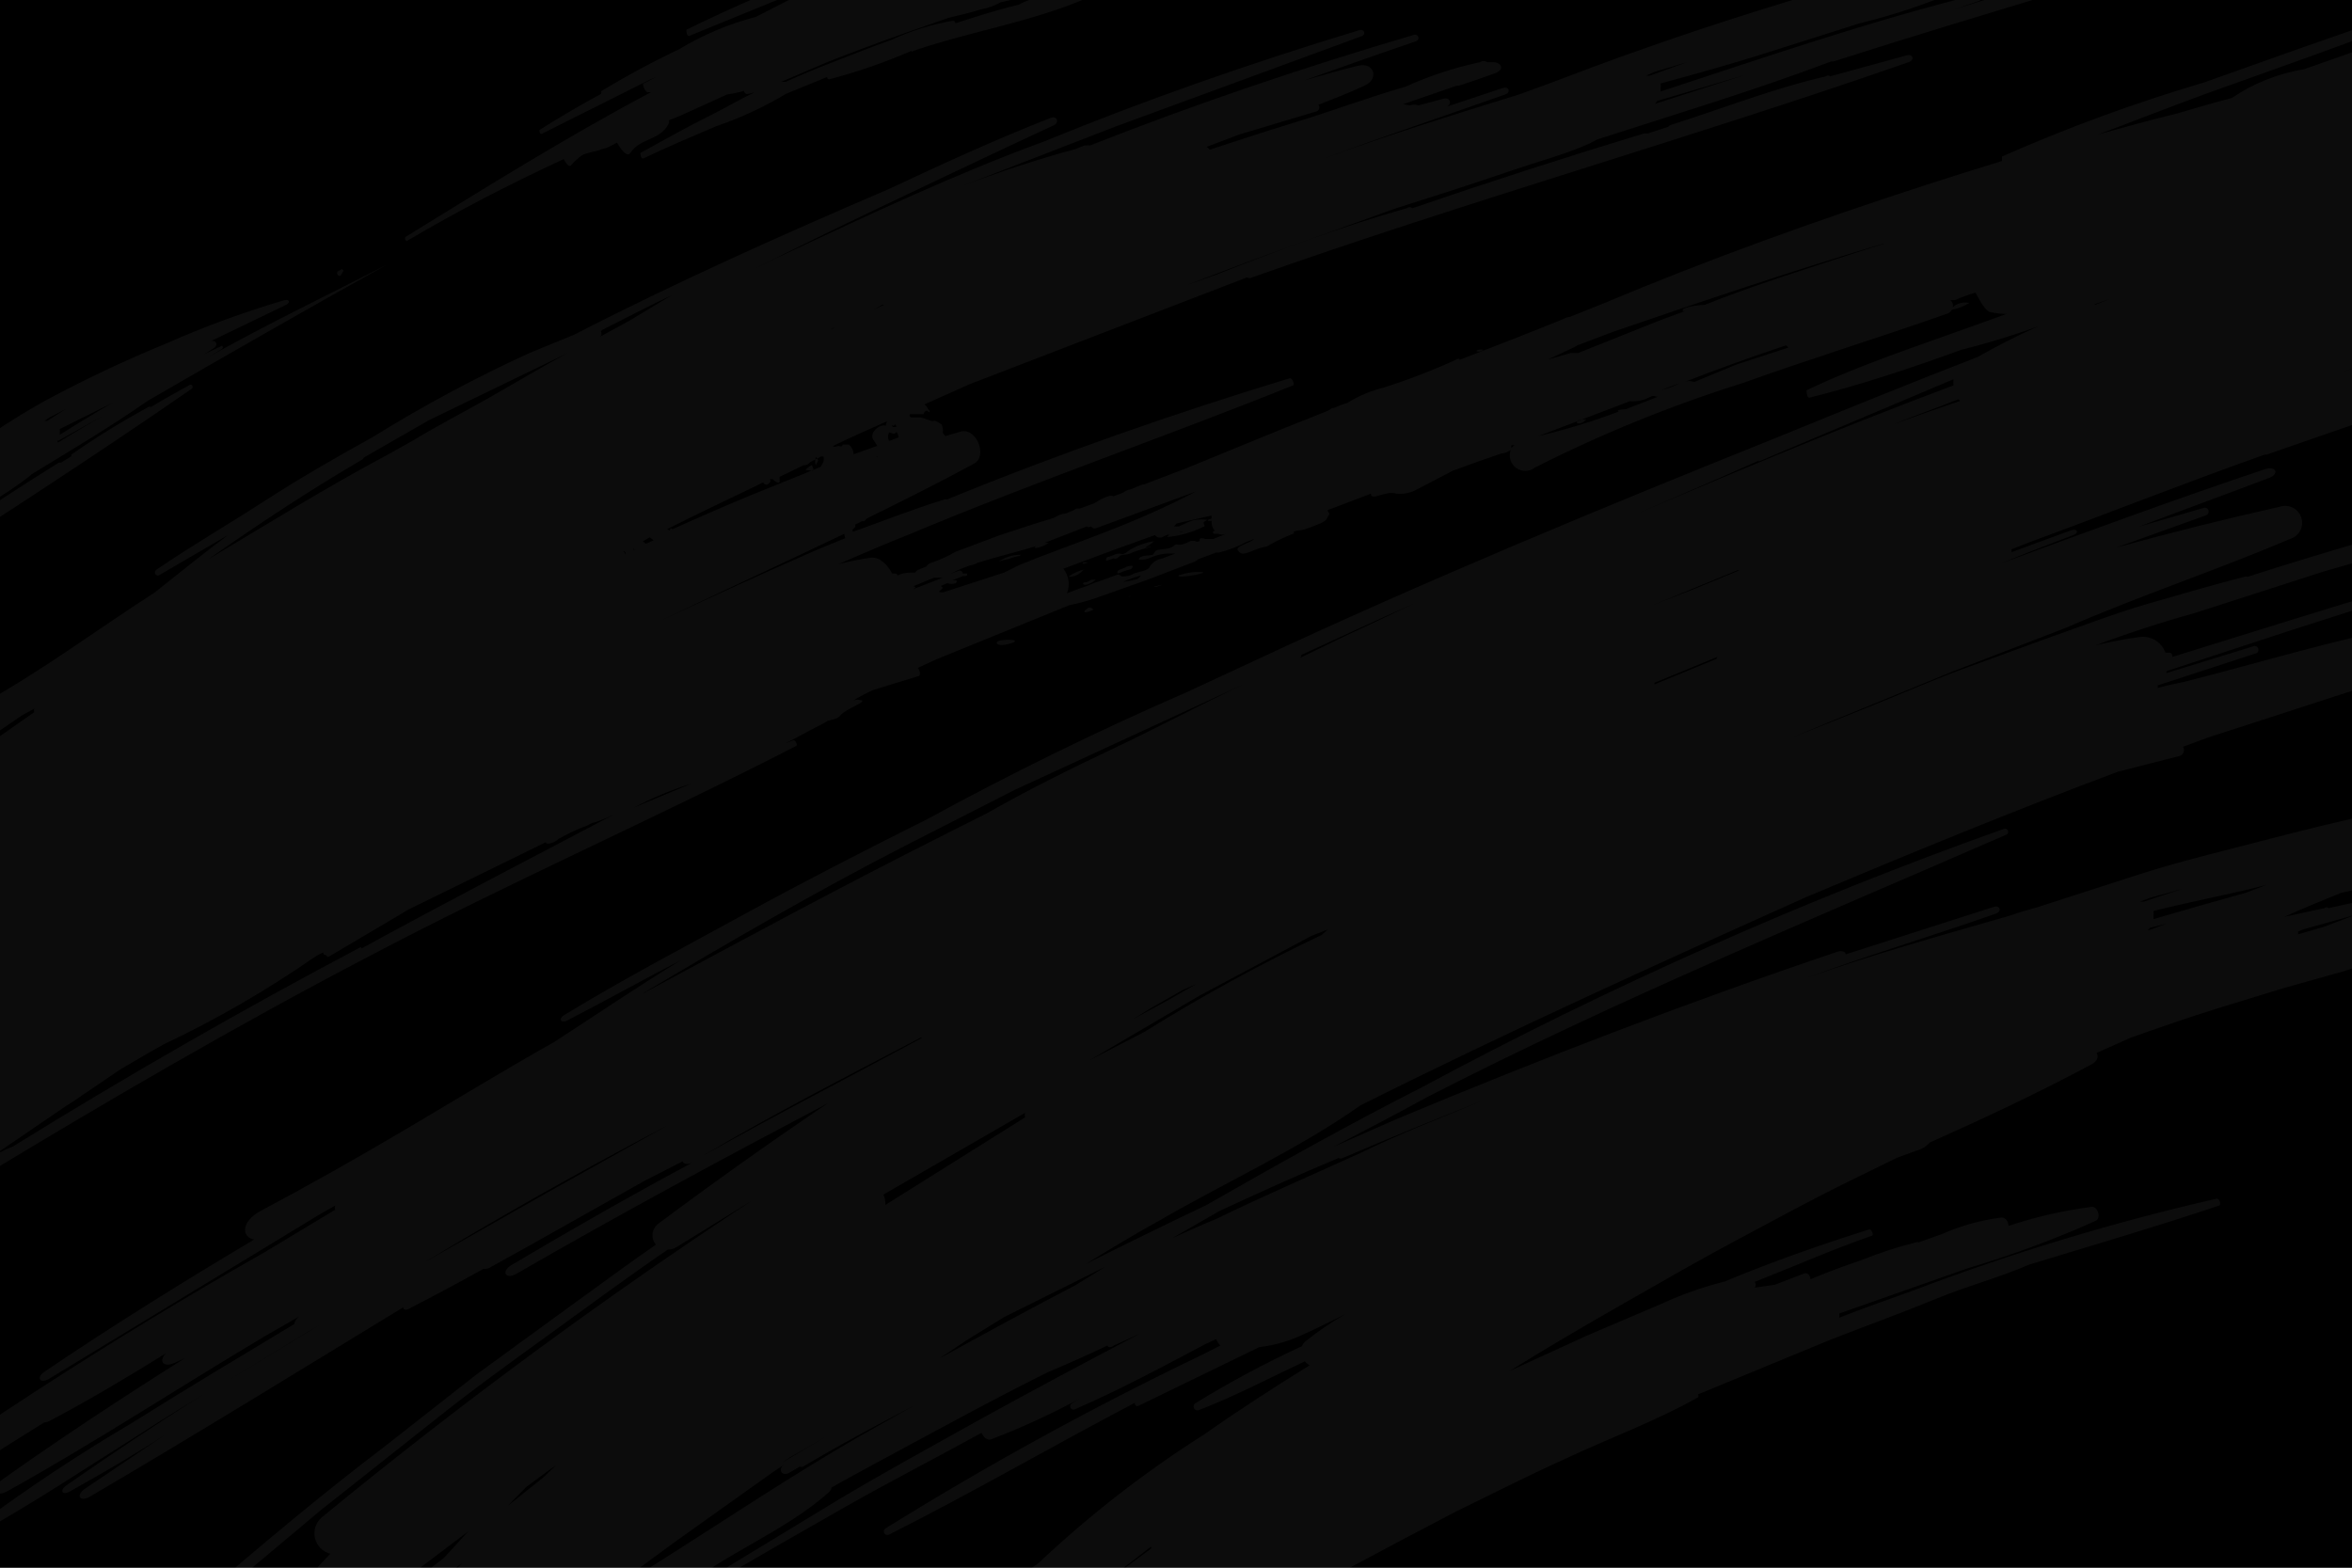 <?xml version="1.0" encoding="UTF-8"?> <svg xmlns="http://www.w3.org/2000/svg" width="450" height="300" viewBox="0 0 450 300" fill="none"><rect x="0" y="0" width="450" height="300" fill="#808080" stroke="none"/><g clip-path="url(#clip0)"><rect width="456" height="316" fill="black"></rect><path opacity="0.05" d="M-137.439 196.056L-129.698 186.9C-124.311 180.713 -118.985 175.022 -113.288 169.454L-111.183 167.351L-115.084 171.372C-115.765 172.052 -115.084 172.857 -114.279 172.176L-113.412 171.31H-113.102C-108.953 167.227 -104.681 163.206 -100.284 159.37V159.68C-102.823 162.092 -105.424 164.443 -107.839 166.856C-113.598 172.485 -118.985 178.363 -124.559 184.116L-125.549 185.106L-128.274 187.89L-129.141 188.817L-130.07 189.807L-130.689 190.488L-133.228 193.21C-134.59 194.756 -135.953 196.303 -137.377 197.788C-138.786 199.289 -140.274 200.714 -141.836 202.056C-143.074 203.17 -143.136 202.984 -141.836 202.056C-140.167 200.636 -138.595 199.107 -137.129 197.478C-135.643 196.056 -134.095 194.695 -132.547 193.272L-131.184 191.973L-129.141 190.117L-126.478 187.58C-126.045 188.075 -124.868 187.951 -123.506 186.59C-119.295 181.827 -113.288 178.177 -109.511 173.228C-109.372 173.097 -109.284 172.922 -109.263 172.733L-105.238 169.33C-100.16 164.938 -94.773 160.793 -89.571 156.401C-87.631 155.205 -85.752 153.947 -83.936 152.627C-83.82 152.741 -83.664 152.804 -83.502 152.804C-83.34 152.804 -83.185 152.741 -83.069 152.627L-80.53 150.957C-85.608 154.978 -90.5 159.308 -95.392 163.33C-103.814 170.196 -112.05 177.311 -120.162 184.425C-120.595 184.796 -120.162 185.229 -119.79 184.858C-111.616 178.301 -103.071 171.681 -94.401 165.062C-85.732 158.442 -77.434 153.06 -69.941 146.131C-65.111 142.543 -60.342 138.955 -55.512 135.429C-55.41 135.52 -55.278 135.571 -55.141 135.571C-55.004 135.571 -54.871 135.52 -54.769 135.429C-44.861 129.243 -35.449 122.19 -25.912 115.447C-25.821 115.508 -25.713 115.541 -25.603 115.541C-25.492 115.541 -25.385 115.508 -25.293 115.447C-15.199 108.456 -4.672 102.023 5.669 95.218C16.011 88.412 26.291 81.608 36.632 74.431C37.189 74.06 36.632 73.38 36.26 73.689C33.783 75.05 31.306 76.411 28.891 77.896C28.823 77.835 28.735 77.801 28.644 77.801C28.552 77.801 28.464 77.835 28.396 77.896C23.316 80.647 18.395 83.683 13.658 86.99C13.62 87.089 13.62 87.199 13.658 87.299L11.676 88.536H11.243C3.874 93.114 -3.372 97.939 -10.617 102.641C-10.719 102.55 -10.851 102.499 -10.988 102.499C-11.125 102.499 -11.258 102.55 -11.36 102.641C-19.006 106.943 -26.351 111.759 -33.343 117.055C-40.403 122.005 -47.462 127.016 -54.336 132.15C-59.661 136.11 -64.987 140.007 -70.189 144.152L-71.737 145.08C-66.411 141.059 -61.271 136.852 -55.946 133.016C-46.905 126.335 -37.678 119.839 -28.451 113.467C-23.435 109.879 -18.295 106.6 -13.156 103.136C-9.316 100.662 -5.353 98.496 -1.514 95.96C0.917 94.544 3.254 92.974 5.484 91.258L6.041 90.763C13.534 86.185 21.151 81.669 28.334 76.658C43.506 67.874 58.615 59.213 73.849 50.737C74.468 50.428 74.468 50.366 73.849 50.737C62.517 56.553 51.06 62.059 39.914 68.307L42.391 66.822C42.948 66.513 42.391 65.956 42.391 66.203C31.712 71.199 21.37 76.882 11.428 83.216V82.783C11.453 82.557 11.453 82.329 11.428 82.102L21.274 77.215L31.368 71.833C34.714 70.361 37.926 68.602 40.967 66.575C41.834 65.956 41.338 65.028 40.347 65.275L54.714 58.347C55.705 57.852 55.333 57.171 54.281 57.481C46.639 59.739 39.151 62.487 31.864 65.709C23.871 68.984 16.058 72.681 8.456 76.782C5.071 78.679 1.727 80.741 -1.576 82.969L-4.177 84.453C-10.864 87.732 -17.49 91.32 -23.807 95.218C-17.924 91.444 -11.917 87.856 -5.787 84.391C-5.167 84.082 -5.787 83.03 -6.406 83.402C-11.112 86 -15.942 88.536 -20.525 91.32C-20.41 91.049 -20.407 90.744 -20.517 90.472C-20.628 90.199 -20.842 89.981 -21.113 89.866C-21.384 89.751 -21.69 89.749 -21.962 89.859C-22.235 89.969 -22.453 90.183 -22.568 90.454C-36.679 98.892 -50.284 108.146 -63.315 118.169C-76.354 128.172 -88.648 139.109 -100.098 150.895C-100.532 151.39 -100.098 152.132 -99.417 151.637C-89.303 142.152 -78.796 133.078 -67.897 124.417C-67.819 124.483 -67.721 124.519 -67.619 124.519C-67.517 124.519 -67.418 124.483 -67.34 124.417C-63.005 121.324 -58.856 118.231 -54.46 115.014C-58.175 117.983 -61.767 121.2 -65.358 123.737C-68.95 126.273 -74.152 130.789 -78.424 134.439C-87.361 141.049 -95.654 148.485 -103.194 156.648C-111.492 164.876 -119.419 173.537 -126.85 182.569C-126.912 182.728 -126.912 182.905 -126.85 183.064C-130.008 186.59 -133.042 190.364 -135.829 194.076L-140.226 199.644C-141.588 201.376 -143.26 203.294 -145.675 203.046C-146.108 203.046 -146.108 203.046 -145.675 203.046C-144.719 203.029 -143.78 202.792 -142.931 202.352C-142.082 201.912 -141.347 201.281 -140.783 200.51L-137.439 196.056ZM11.181 84.329L19.726 79.566C16.816 81.236 13.905 82.969 11.057 84.701C11.048 84.575 11.027 84.451 10.995 84.329H11.181ZM9.385 79.937L12.605 78.267L9.013 80.556H8.518L9.385 79.937ZM-47.772 110.003L-50.868 112.292L-47.772 110.065V110.003ZM482.924 59.831C485.339 59.337 481.872 62.059 480.2 60.821C481.063 60.407 481.98 60.116 482.924 59.955V59.831ZM560.764 5.391C561.197 5.391 565.037 4.711 566.09 4.711C567.142 4.711 568.876 3.845 569 3.164C568.996 3.085 568.973 3.009 568.933 2.94C568.893 2.872 568.838 2.815 568.771 2.772C568.705 2.73 568.629 2.704 568.55 2.697C568.471 2.69 568.392 2.701 568.319 2.731C566.735 3.431 565.033 3.83 563.303 3.907C565.718 2.731 567.7 2.236 564.232 3.04C564.259 2.982 564.274 2.919 564.274 2.855C564.274 2.791 564.259 2.727 564.232 2.669C563.798 2.36 563.365 2.36 563.117 2.669C562.869 2.979 563.117 3.102 563.117 3.102L559.897 3.845C560.207 3.474 559.897 2.917 558.844 3.535C557.792 4.154 558.101 4.154 558.473 4.154C557.311 4.482 556.133 4.75 554.943 4.958C554.943 4.03 552.218 4.958 551.475 4.958C550.732 4.958 550.67 4.587 550.856 4.401C553.519 2.855 552.342 2.669 549.308 2.793C548.874 2.793 548.689 2.236 549.308 1.989C553.581 0.071 554.2 0.937 549.741 0.009C551.289 -1.599 553.023 -0.857 555.191 -1.97C552.446 -1.903 549.729 -1.402 547.141 -0.486C546.198 -0.358 545.243 -0.602 544.478 -1.166C544.386 -1.253 544.264 -1.302 544.137 -1.302C544.01 -1.302 543.889 -1.253 543.797 -1.166C542.806 1.246 540.7 0.009 537.604 0.937C536.056 1.308 536.118 1.494 536.056 1.556C535.541 1.603 535.023 1.603 534.508 1.556C534.508 1.185 534.074 0.937 534.508 0.937C535.808 0.937 535.437 0.937 535.808 0.937C536.18 0.937 535.808 0.937 535.808 0.566C535.808 0.195 534.074 0.937 533.579 0.133C533.084 -0.671 533.579 0.133 533.951 -0.3C535.808 -0.3 535.87 -1.476 535.313 -1.476C534.756 -1.476 534.756 -0.486 534.136 -0.486C533.605 -0.596 533.057 -0.596 532.526 -0.486C534.656 -1.059 536.728 -1.825 538.719 -2.775C537.976 -3.455 537.047 -2.775 535.87 -2.775C534.694 -2.775 533.331 -1.847 531.597 -2.032C529.863 -2.218 527.387 -0.362 526.21 -0.919C525.777 -1.153 525.321 -1.34 524.848 -1.476C524.538 -1.476 524.848 -2.032 524.228 -2.156C524.119 -2.204 524.027 -2.281 523.961 -2.38C523.895 -2.479 523.859 -2.594 523.857 -2.713C523.857 -2.713 523.857 -3.27 523.857 -3.393C523.857 -3.517 523.485 -3.393 523.176 -3.393H522.494H522.123C521.566 -3.393 521.813 -3.888 521.442 -3.888C524.538 -5.126 527.634 -6.425 530.545 -7.971C530.916 -7.971 530.545 -9.889 529.925 -9.765C525.266 -8.579 520.676 -7.133 516.178 -5.435C516.178 -6.054 515.683 -6.92 515.435 -6.796L503.05 -2.342C502.953 -2.386 502.847 -2.409 502.74 -2.409C502.634 -2.409 502.528 -2.386 502.431 -2.342L494.814 -0.486L498.715 -1.909C505.032 -3.467 511.113 -5.859 516.797 -9.023C516.797 -9.023 516.797 -10.446 516.302 -10.384C512.043 -9.792 507.88 -8.648 503.917 -6.981C503.917 -7.415 503.483 -7.724 503.298 -7.662L484.163 -0.671C484.163 -1.29 483.606 -1.909 483.358 -1.847C473.883 1.741 464.285 5.02 454.749 8.361L440.816 13.248C435.868 14.064 431.157 15.943 427.006 18.754C423.477 19.682 420.009 20.672 416.541 21.723C411.401 22.961 406.323 24.384 401.369 25.744C408.429 23.146 415.364 20.362 422.362 17.826C435.304 13.186 448.246 8.67 461.065 3.721C461.065 3.721 461.065 2.174 460.57 2.236C447.503 6.505 434.623 11.207 421.681 15.784C408.51 19.675 395.603 24.407 383.04 29.951C383.04 29.951 383.04 30.508 383.04 30.817C378.168 32.302 373.317 33.828 368.487 35.395C347.495 42.2 326.688 49.686 306.562 58.161L300.37 60.636C299.909 60.679 299.464 60.827 299.069 61.069C292.382 63.791 285.818 66.327 279.254 68.864C279.254 68.864 279.254 68.369 278.51 68.864C274.018 70.912 269.407 72.689 264.701 74.184C262.225 74.795 259.863 75.798 257.704 77.153C257.332 77.153 255.97 77.772 255.165 78.081H254.855C254.597 78.311 254.304 78.498 253.988 78.638L245.443 82.041L226.865 89.65L218.939 92.681C218.258 92.681 216.833 93.547 216.152 93.671C215.675 93.77 215.229 93.982 214.852 94.29L213.056 94.97C212.718 94.836 212.341 94.836 212.003 94.97C211.097 95.276 210.242 95.714 209.464 96.269L206.616 97.321H205.935L205.315 97.692L203.953 98.249C203.462 98.3 202.982 98.425 202.529 98.62L201.724 99.053L200.671 99.424C200.299 99.424 191.32 102.394 191.011 102.517L182.775 105.611C181.365 106.446 179.87 107.131 178.316 107.652C178.096 107.689 177.887 107.775 177.705 107.903C177.523 108.032 177.372 108.2 177.263 108.395L175.591 109.075C175.392 109.202 175.223 109.371 175.096 109.57H174.353C173.435 109.556 172.525 109.746 171.69 110.127C171.69 110.127 171.69 109.694 171.133 109.756H170.699C169.77 107.961 168.222 106.539 166.612 106.724C164.527 107.023 162.46 107.436 160.42 107.961C165.002 105.941 169.605 104.002 174.229 102.146C198.318 92.062 222.964 83.587 247.238 73.813C247.92 73.813 247.238 72.204 246.743 72.39C224.574 79.133 202.652 86.804 181.165 95.589C181.086 95.555 181.002 95.537 180.917 95.537C180.832 95.537 180.747 95.555 180.669 95.589C174.477 97.507 168.903 99.734 163.144 101.775C163.144 101.342 163.144 101.218 163.144 101.28C163.144 101.342 163.887 100.847 163.578 100.414L164.94 99.734H165.374L165.807 99.239C172.681 95.836 179.554 92.434 186.366 88.722C188.967 87.299 186.924 82.041 184.013 82.535L180.855 83.463C179.802 82.102 180.855 83.463 180.174 81.236C179.554 80.865 178.935 80.37 178.626 80.556C178.316 80.741 177.016 80.061 176.149 79.875H174.229C174.229 79.875 173.734 79.257 174.229 79.257H176.706C176.706 79.257 176.706 78.885 177.139 78.638C177.573 78.391 177.697 79.257 177.883 78.638L177.511 78.205C177.457 78.032 177.368 77.873 177.251 77.734C177.134 77.596 176.991 77.483 176.83 77.401L185.561 73.503L238.569 53.088C238.721 53.169 238.892 53.212 239.064 53.212C239.237 53.212 239.407 53.169 239.56 53.088C280.554 38.55 323.53 26.425 365.205 11.887C366.382 11.454 366.01 10.278 364.834 10.588L350.158 14.609C350.158 14.609 349.786 14.238 349.352 14.609C339.383 16.898 329.475 20.795 319.752 23.889C319.527 23.939 319.328 24.071 319.195 24.26L315.232 25.559C314.987 25.503 314.733 25.503 314.489 25.559C299.668 30.054 284.909 34.818 270.213 39.849C270.213 39.849 269.717 39.416 269.16 39.849C256.775 43.314 244.39 47.954 232.624 52.593L226.989 54.573L235.596 51.294C245.876 47.397 256.279 43.809 266.559 40.035C274.361 37.56 282.102 35.086 289.843 32.426C294.549 30.817 299.565 29.518 304.085 27.477L305.634 26.672C320.557 21.847 335.791 17.269 350.343 11.763H350.777C379.943 2.422 409.915 -5.992 439.205 -15.828C440.382 -16.199 440.01 -17.498 438.834 -17.189C417.098 -11.436 395.115 -4.94 373.751 1.865L378.581 0.195C379.696 -0.176 379.324 -1.29 378.209 -1.043C357.836 4.03 337.649 10.959 317.709 17.517C317.738 17.311 317.738 17.103 317.709 16.898C317.76 16.591 317.76 16.277 317.709 15.97C323.901 14.3 330.094 12.568 336.286 10.65L355.793 4.463C362.148 2.924 368.362 0.855 374.37 -1.723C376.042 -2.589 375.485 -4.507 373.627 -4.259C382.358 -6.672 391.338 -9.58 400.069 -13.23C400.244 -13.283 400.407 -13.369 400.548 -13.485C400.689 -13.601 400.806 -13.743 400.892 -13.904C400.979 -14.065 401.032 -14.241 401.051 -14.422C401.069 -14.604 401.051 -14.787 400.998 -14.962C400.891 -15.315 400.648 -15.611 400.323 -15.785C400.162 -15.871 399.986 -15.924 399.804 -15.943C399.622 -15.96 399.439 -15.943 399.264 -15.89C385.53 -12.946 371.968 -9.249 358.641 -4.816C344.089 -0.362 329.413 4.03 315.294 9.041C308.792 11.268 302.352 13.743 295.911 16.156L290.648 18.073C278.263 21.909 265.444 25.868 252.997 30.446C264.577 26.116 276.343 22.218 287.985 18.073C289.1 17.702 288.728 16.465 287.551 16.836L276.777 20.424C277.891 19.929 277.458 18.568 276.219 18.878L271.389 20.177C270.871 19.976 270.297 19.976 269.779 20.177L268.479 19.929L278.696 16.403H279.13C281.421 15.661 283.712 14.857 285.941 14.052C288.171 13.248 287.056 11.887 285.694 11.887H284.517C284.328 11.751 284.1 11.678 283.867 11.678C283.634 11.678 283.406 11.751 283.217 11.887C278.294 12.938 273.498 14.514 268.912 16.589C261.605 18.692 254.422 21.414 247.238 23.579C241.975 25.188 236.711 26.92 231.448 28.652C231.293 28.438 231.105 28.25 230.89 28.095L237.083 25.744L251.759 21.352C251.898 21.329 252.028 21.27 252.137 21.181C252.247 21.092 252.33 20.976 252.381 20.845C252.431 20.713 252.445 20.571 252.423 20.432C252.401 20.293 252.343 20.162 252.254 20.053C255.227 18.878 258.447 17.64 261.171 16.341C263.896 15.042 262.905 11.887 259.933 12.568C256.961 13.248 252.935 14.423 249.468 15.413C256.589 12.877 263.71 10.34 270.832 7.928C271.823 7.618 271.389 6.381 270.46 6.69C249.468 12.877 228.785 19.867 208.535 27.848C208.187 27.788 207.831 27.788 207.483 27.848L205.749 28.528C198.442 30.508 191.134 32.921 183.951 35.643L213.304 24.26L260.49 6.938C261.419 6.629 261.048 5.515 260.119 5.762C239.684 11.949 219.434 19.001 199.68 27.105C182.775 33.292 166.303 41.087 150.14 48.634C147.849 49.686 145.558 50.861 143.267 51.975C159.8 43.623 176.582 35.766 193.302 27.848L201.662 23.95C202.714 23.456 202.219 22.095 201.104 22.528C190.515 26.672 180.174 31.436 170.142 36.138C149.831 44.86 129.581 53.892 109.889 64.038L101.281 67.564C90.959 72.284 80.948 77.656 71.31 83.649C64.25 87.546 57.253 91.568 50.379 96.022C43.506 100.476 36.632 104.435 29.944 109.013C29.201 109.508 29.944 110.498 30.563 110.003L43.629 102.394C38.861 105.92 34.279 109.694 29.573 113.406C18.488 120.52 7.713 128.624 -3.743 134.872C-4.212 135.062 -4.613 135.387 -4.895 135.806C-5.178 136.225 -5.329 136.718 -5.329 137.223C-5.329 137.728 -5.178 138.222 -4.895 138.64C-4.613 139.059 -4.212 139.384 -3.743 139.574C-11.793 145.018 -19.72 150.586 -27.274 156.525C-28.265 157.267 -27.274 158.504 -26.346 157.824L4.183 136.914L6.536 135.615C6.486 135.839 6.486 136.071 6.536 136.295L-1.328 141.801C-18.891 152.71 -35.467 165.13 -50.868 178.919C-51.112 179.188 -51.253 179.533 -51.268 179.896C-51.282 180.258 -51.169 180.614 -50.948 180.901C-50.727 181.188 -50.411 181.389 -50.057 181.468C-49.703 181.546 -49.333 181.498 -49.01 181.332C-40.465 176.445 -32.476 170.444 -24.24 164.629C-23.979 164.714 -23.697 164.714 -23.435 164.629C-18.88 162.103 -14.476 159.314 -10.245 156.277C-10.448 156.501 -10.561 156.792 -10.564 157.094C-10.567 157.395 -10.459 157.688 -10.261 157.916C-10.064 158.144 -9.789 158.292 -9.489 158.332C-9.19 158.372 -8.886 158.301 -8.635 158.133L-7.397 157.576C-14.332 162.525 -21.144 167.722 -27.584 173.228C-27.771 173.384 -27.915 173.585 -28.002 173.813C-28.088 174.04 -28.115 174.286 -28.08 174.527C-34.272 178.796 -40.465 183.126 -46.657 187.518C-46.962 187.711 -47.224 187.964 -47.426 188.264C-47.628 188.563 -47.766 188.9 -47.83 189.255C-47.894 189.61 -47.883 189.975 -47.799 190.325C-47.714 190.676 -47.557 191.005 -47.338 191.292L-59.723 199.458C-69.012 205.479 -78.197 211.666 -87.28 218.017C-96.445 224.204 -105.424 230.761 -114.403 237.257C-115.208 237.814 -113.969 239.484 -113.226 238.927C-91.181 222.657 -68.331 207.5 -45.109 192.653C-44.69 192.81 -44.228 192.81 -43.809 192.653L-32.662 186.467C-54.583 199.334 -75.328 214.12 -96.197 228.658C-98.364 230.266 -96.63 234.04 -94.339 235.153C-95.516 236.329 -96.63 237.566 -97.745 238.803C-100.717 241.402 -103.071 243.753 -105.671 246.103L-112.793 251.362C-112.873 251.469 -112.917 251.599 -112.917 251.733C-112.917 251.867 -112.873 251.997 -112.793 252.104L-117.994 256.311C-118.457 256.7 -118.746 257.256 -118.8 257.857C-120.905 260.023 -122.577 261.879 -123.753 262.93C-121.899 262.127 -120.169 261.065 -118.614 259.775C-118.201 260.771 -117.514 261.629 -116.632 262.25C-118.982 265.26 -121.638 268.017 -124.559 270.478C-126.551 272.127 -128.284 274.066 -129.698 276.231C-127.902 276.231 -126.416 273.447 -123.506 271.529C-122.639 270.911 -121.524 270.725 -122.701 271.901C-127.407 276.478 -123.815 274.746 -128.522 279.943C-130.552 281.936 -132.397 284.111 -134.033 286.439C-134.776 287.676 -131.989 286.439 -130.379 284.892C-127.531 282.479 -126.664 280.438 -123.568 278.706C-122.205 277.901 -122.763 279.572 -121.338 279.201L-123.444 280.933C-123.444 280.933 -123.444 281.551 -123.444 281.861C-127.469 284.954 -131.308 288.047 -135.21 291.511C-135.705 291.944 -134.9 292.996 -134.343 292.563L-120.781 282.603C-121.586 283.655 -123.072 285.263 -124.497 286.686C-125.921 288.109 -127.655 289.284 -129.203 290.645C-129.26 290.805 -129.26 290.98 -129.203 291.14L-130.813 292.501C-131.184 292.501 -130.813 293.244 -130.813 293.615C-130.813 293.986 -130.07 294.233 -129.76 293.924L-128.088 292.625C-127.909 292.697 -127.71 292.697 -127.531 292.625L-118.428 286.439C-127.283 292.687 -135.581 299.801 -143.817 306.977C-144.498 307.534 -143.322 308.957 -142.641 308.462C-134.033 302.647 -126.292 296.461 -118.242 290.274L-118.861 290.955C-119.79 292.006 -120.224 293.429 -118.861 292.378L-116.137 290.274C-116.033 290.334 -115.916 290.365 -115.796 290.365C-115.677 290.365 -115.559 290.334 -115.456 290.274L-110.378 286.439C-109.263 287.367 -98.922 277.901 -94.339 274.932C-94.734 275.537 -95.169 276.116 -95.64 276.664C-103.324 282.083 -110.666 287.971 -117.623 294.295C-118.118 294.728 -117.313 295.78 -116.756 295.471C-108.735 290.466 -101.002 285.014 -93.596 279.139C-93.43 279.274 -93.222 279.348 -93.008 279.348C-92.793 279.348 -92.585 279.274 -92.419 279.139L-86.784 275.056C-89.107 277.724 -91.655 280.187 -94.401 282.417C-97.057 284.785 -99.464 287.418 -101.584 290.274C-98.674 291.202 -95.392 286.315 -96.94 289.841C-97.621 291.697 -89.881 285.758 -87.342 283.655C-70.56 270.045 -81.954 281.428 -67.835 270.725C-62.812 266.675 -57.561 262.915 -52.106 259.466C-43.251 252.908 -28.142 244.681 -23.621 240.164C-20.032 237.5 -16.267 235.082 -12.351 232.926C-10.985 231.971 -9.827 230.751 -8.945 229.338C-7.399 227.974 -5.765 226.714 -4.053 225.565C20.346 210.779 44.93 196.427 70.257 183.188C97.194 168.959 125.184 156.71 152.246 142.791C152.741 142.791 152.246 141.492 151.75 141.677L150.264 142.234C153.174 140.811 154.165 140.131 156.89 138.77C159.615 137.409 156.89 138.398 159.677 137.594C160.078 137.49 160.443 137.276 160.729 136.976C161.596 135.738 165.993 134.254 164.816 134.006C163.64 133.759 163.764 134.006 163.33 134.006C164.547 133.268 165.808 132.607 167.108 132.027L175.591 129.428C176.149 129.428 176.149 128.438 175.591 127.82L179.059 126.211L204.572 115.818C206.529 115.424 208.454 114.887 210.331 114.21L219.744 110.869L228.599 107.467C228.832 107.365 229.043 107.217 229.218 107.034L232.686 105.734H233.243C235.076 105.275 236.844 104.589 238.507 103.693L243.399 101.837C242.195 101.948 241.041 102.375 240.055 103.074C239.126 104.002 236.278 104.497 236.835 105.301C237.392 106.106 237.702 106.229 239.931 105.301C242.161 104.373 241.975 104.93 243.151 104.126C244.572 103.354 246.041 102.672 247.548 102.084C247.548 102.084 247.548 102.084 247.548 101.713C249.096 101.28 248.601 101.713 250.582 100.971C251.573 100.538 253.555 99.981 253.864 99.239C254.174 98.496 254.484 98.496 254.298 98.187C254.15 98.03 254.044 97.839 253.988 97.63L262.286 94.475C262.286 96.022 265.011 93.795 267.178 94.475C268.53 94.605 269.89 94.325 271.079 93.671L277.953 90.083L282.35 88.474L287.18 86.804C287.846 86.733 288.484 86.499 289.038 86.124C288.815 86.732 288.798 87.396 288.989 88.015C289.179 88.633 289.567 89.173 290.093 89.552C290.619 89.93 291.254 90.126 291.902 90.11C292.55 90.094 293.175 89.868 293.682 89.464C306.448 83.004 319.724 77.604 333.376 73.318C346.318 68.678 359.57 64.595 372.574 60.017C372.944 59.884 373.253 59.62 373.441 59.275C374.627 59.053 375.761 58.612 376.785 57.975C375.827 57.767 374.826 57.945 373.999 58.47L373.627 58.842C373.686 58.582 373.671 58.311 373.583 58.059C373.496 57.808 373.339 57.586 373.132 57.419H373.751H374.061C375.325 56.852 376.629 56.376 377.962 55.996C378.953 57.852 379.943 59.522 380.748 59.708C381.785 59.945 382.844 60.069 383.907 60.079L377.714 62.306C366.939 66.203 356.04 69.73 345.637 74.679C345.637 74.679 345.637 76.163 346.194 76.102C356.102 73.627 365.701 70.41 375.237 66.946C383.328 64.913 391.24 62.224 398.892 58.904L403.723 57.171L400.998 58.285H400.502C392.84 60.937 385.439 64.292 378.395 68.307C365.453 73.318 352.573 78.576 339.692 83.835C306.253 97.259 272.937 111.055 240.241 126.335L226.927 132.521C210.083 139.821 192.992 148.235 177.387 156.772C165.621 162.649 153.918 168.65 142.4 174.96C130.882 181.27 119.302 187.333 108.031 194.2C106.731 194.942 107.288 195.932 108.589 195.251C115.896 191.478 123.079 187.456 130.386 183.683C122.15 188.694 114.162 194.138 106.05 199.396C96.699 204.655 87.472 210.284 78.06 215.852C68.647 221.42 59.482 226.616 49.946 231.689C45.983 233.792 46.23 236.824 48.645 237.195C35.022 245.299 21.584 253.651 8.518 262.497C6.846 263.611 7.651 264.91 9.385 263.858L61.092 232.431L64.126 230.699C64.041 230.961 64.041 231.242 64.126 231.504L50.565 239.67C20.962 256.446 -7.596 274.998 -34.953 295.223C-37.368 297.079 -35.882 299.244 -33.219 297.76C-19.162 289.965 -5.539 280.871 8.456 272.21C8.871 272.176 9.273 272.049 9.633 271.839C17.126 267.879 24.495 263.487 31.74 258.971C30.316 260.456 31.183 261.755 33.35 260.827L35.393 259.899C23.504 267.385 11.738 275.117 0.406 283.16C-2.071 285.016 -0.956 286.81 1.706 285.201C18.24 275.984 34.279 265.467 50.689 255.692L57.253 251.919C56.749 252.273 56.396 252.803 56.262 253.403C45.983 259.59 35.641 265.776 25.3 272.272C15.132 278.257 5.292 284.783 -4.177 291.821C-5.291 292.749 -4.61 293.739 -3.372 293.058C6.722 287.428 16.816 280.685 26.662 274.499C30.749 271.839 34.898 269.302 39.047 266.766C30.068 272.395 21.275 278.273 12.667 284.273C11.305 285.263 11.924 286.253 13.41 285.387C19.603 281.923 25.795 278.334 31.492 274.623L16.259 284.892C14.401 286.191 15.268 287.552 17.249 286.377C37.189 274.684 57.129 262.374 77.131 250.186C77.131 250.681 77.75 250.867 78.741 250.186C83.323 247.836 87.906 245.361 92.488 242.825C93.04 242.878 93.592 242.723 94.036 242.392L101.281 238.37L123.265 225.998L130.634 222.224C130.634 222.719 131.439 222.904 132.368 222.533C120.85 228.72 109.208 235.339 97.876 242.082C95.77 243.319 96.761 244.928 98.805 243.753C118.435 232.431 138.374 221.667 158.438 211.088C147.457 218.512 136.661 226.183 126.051 234.102C125.731 234.322 125.461 234.606 125.257 234.936C125.053 235.266 124.921 235.636 124.868 236.02C124.816 236.405 124.845 236.796 124.952 237.169C125.06 237.541 125.245 237.887 125.494 238.185C119.983 241.959 114.657 245.98 109.208 249.877L91.126 263.054L73.539 276.85C61.65 285.882 50.317 295.409 38.923 305.183C37.932 306.049 39.233 307.596 40.224 306.73L61.402 288.975L83.199 271.715C90.383 265.962 97.876 260.58 105.307 255.197C112.738 249.815 120.169 244.309 127.785 239.113C128.353 239.128 128.912 238.978 129.395 238.68L143.948 229.709C115.388 248.475 87.854 268.754 61.464 290.46C60.927 290.95 60.534 291.576 60.325 292.272C60.116 292.967 60.099 293.706 60.277 294.411C60.455 295.115 60.821 295.758 61.335 296.271C61.849 296.785 62.493 297.149 63.198 297.327C60.783 299.863 58.429 302.461 56.2 305.183C55.886 305.556 55.672 306.004 55.581 306.482L54.281 307.658L39.542 320.031C39.44 320.084 39.352 320.161 39.284 320.255C39.217 320.349 39.172 320.458 39.154 320.572C39.136 320.686 39.145 320.803 39.18 320.913C39.215 321.023 39.276 321.123 39.357 321.206C37.127 323.186 35.022 325.351 33.164 327.392C32.504 328.101 32.131 329.029 32.118 329.997C32.105 330.965 32.454 331.903 33.095 332.628C33.736 333.354 34.625 333.815 35.587 333.922C36.55 334.029 37.519 333.774 38.304 333.208C46.416 326.031 55.271 319.659 63.755 312.854C72.239 306.049 80.97 299.616 89.578 293.058L84.995 298.069C73.106 307.287 62.021 317.494 50.503 327.083C49.636 327.825 50.813 329.248 51.742 328.506C61.959 320.154 71.929 311.493 82.704 303.451C82.918 303.524 83.149 303.534 83.369 303.479C83.589 303.424 83.788 303.307 83.942 303.142L85.924 301.038L88.463 299.059L79.856 308.091C70.443 315.762 61.278 323.681 52.051 331.599C42.824 339.518 34.279 348.117 25.547 356.345C25.471 356.402 25.408 356.477 25.365 356.563C25.322 356.649 25.3 356.744 25.3 356.84C25.3 356.936 25.322 357.03 25.365 357.116C25.408 357.202 25.471 357.277 25.547 357.335C20.47 361.851 15.887 366.862 11.057 371.625C10.941 371.752 10.878 371.917 10.879 372.088C10.881 372.259 10.946 372.424 11.064 372.549C11.181 372.674 11.341 372.75 11.512 372.762C11.683 372.774 11.852 372.722 11.986 372.615C33.164 352.633 55.519 333.579 78.245 314.525C78.155 314.764 78.155 315.028 78.245 315.267L58.429 331.847C51.184 337.6 44.373 343.848 37.437 350.035C30.501 356.221 23.69 362.407 17.559 369.274C17.492 369.496 17.492 369.733 17.559 369.955L15.578 371.996C15.486 372.072 15.413 372.166 15.363 372.273C15.313 372.38 15.287 372.497 15.287 372.615C15.287 372.733 15.313 372.85 15.363 372.957C15.413 373.063 15.486 373.158 15.578 373.234C15.653 373.324 15.748 373.397 15.855 373.448C15.962 373.498 16.078 373.524 16.197 373.524C16.315 373.524 16.432 373.498 16.539 373.448C16.646 373.397 16.74 373.324 16.816 373.234L18.86 371.316C19.081 371.387 19.319 371.387 19.541 371.316C23.256 368.037 26.91 364.696 30.749 361.479C19.974 371.378 9.942 381.956 -0.213 392.411C-1.018 393.277 0.282 394.515 1.149 393.772C11.924 384.307 22.08 374.285 32.731 364.696C32.767 364.871 32.847 365.033 32.964 365.167C33.08 365.302 33.228 365.405 33.395 365.467C33.562 365.529 33.743 365.548 33.919 365.521C34.095 365.494 34.261 365.423 34.403 365.315C44.373 356.53 53.971 347.251 64.25 338.775C64.769 338.653 65.254 338.421 65.675 338.095L84.252 323.742L74.778 331.723C59.44 343.626 44.955 356.587 31.43 370.511C31.338 370.651 31.296 370.817 31.311 370.984C31.325 371.15 31.395 371.307 31.51 371.428C31.625 371.55 31.777 371.629 31.942 371.654C32.107 371.678 32.276 371.646 32.421 371.563C42.391 363.892 51.803 355.417 61.092 346.818C61.292 346.984 61.544 347.075 61.804 347.075C62.065 347.075 62.316 346.984 62.517 346.818L85.615 327.269L87.968 325.351C88.339 326.217 89.454 326.65 90.754 325.722C93.788 323.433 96.575 320.959 99.795 318.855C103.015 316.752 106.359 315.082 109.641 313.164L112.614 311.432C114.162 310.627 115.648 309.761 117.072 308.895L122.769 305.307C123.636 306.792 125.989 307.349 128.962 305.307C137.817 297.574 149.954 293.305 158.562 285.572C158.849 285.337 159.046 285.009 159.119 284.645C161.906 283.036 164.754 281.551 167.541 280.005C178.378 274.19 189.339 268.127 200.547 262.559C204.386 260.951 208.164 259.26 211.879 257.486C211.879 257.796 212.499 257.981 213.118 257.486L218.134 255.197C207.545 260.765 196.955 266.395 186.676 272.086C177.944 276.973 169.213 281.737 160.606 286.872L135.031 302.399C134.102 303.018 134.721 304.008 135.65 303.451C144.195 298.316 152.865 293.429 161.534 288.48C170.204 283.531 179.059 279.015 187.791 274.19C188.1 274.932 188.843 275.736 189.648 275.427C195.426 273.221 201.053 270.637 206.492 267.694L205.068 268.56C204.92 268.642 204.811 268.779 204.764 268.942C204.718 269.104 204.738 269.278 204.82 269.426C204.902 269.574 205.039 269.683 205.202 269.729C205.365 269.776 205.539 269.756 205.687 269.673C214.232 265.962 222.406 261.569 230.457 257.301L232.686 256.249C232.866 256.713 233.14 257.134 233.491 257.486L229.837 259.342C209.102 269.287 188.925 280.356 169.399 292.501C169.255 292.597 169.153 292.745 169.114 292.913C169.075 293.081 169.101 293.258 169.188 293.408C169.275 293.558 169.415 293.669 169.581 293.719C169.746 293.768 169.925 293.753 170.08 293.677C185.933 285.696 201.352 276.726 217.143 268.436C217.116 268.522 217.114 268.614 217.136 268.701C217.157 268.788 217.202 268.868 217.266 268.932C217.33 268.995 217.41 269.041 217.497 269.062C217.584 269.084 217.676 269.081 217.762 269.055L238.507 258.971L240.922 257.796C243.039 257.554 245.118 257.055 247.115 256.311C250.273 255.074 253.307 253.465 256.403 251.98L257.394 251.486C254.723 253.017 252.177 254.754 249.777 256.682C249.473 256.926 249.238 257.246 249.096 257.61C242.074 260.854 235.25 264.51 228.661 268.56C228.519 268.665 228.419 268.818 228.38 268.99C228.34 269.163 228.364 269.344 228.446 269.5C228.528 269.657 228.663 269.779 228.828 269.845C228.992 269.911 229.174 269.916 229.342 269.859C236.278 267.199 242.904 263.673 249.653 260.518C249.907 260.828 250.224 261.081 250.582 261.26C243.709 265.529 236.897 269.921 230.395 274.499C219.017 281.711 208.358 289.997 198.565 299.244C192.373 303.327 186.49 307.41 180.607 311.617L165.25 323.681C160.109 327.282 155.375 331.43 151.131 336.053C150.945 336.26 150.818 336.512 150.764 336.784C150.71 337.056 150.729 337.338 150.821 337.6C134.74 350.767 119.342 364.746 104.687 379.482C103.82 380.348 104.687 381.276 105.616 380.472C129.767 359.129 153.918 337.167 179.307 317.494C185.499 312.545 191.692 307.967 197.884 303.204C198.094 303.436 198.346 303.625 198.627 303.76C190.016 309.926 181.747 316.555 173.857 323.619C173.052 324.299 173.548 325.165 174.353 324.918L166.179 331.723C155.319 340.182 145.095 349.424 135.588 359.376C135.309 359.622 135.139 359.969 135.116 360.34C135.092 360.711 135.218 361.077 135.464 361.356C135.71 361.635 136.058 361.804 136.429 361.828C136.801 361.851 137.166 361.725 137.446 361.479C146.672 354.922 155.28 347.622 164.011 340.384C164.154 340.46 164.314 340.499 164.476 340.499C164.638 340.499 164.797 340.46 164.94 340.384C166.531 338.811 168.206 337.324 169.956 335.93L170.823 335.435L167.789 337.971C167.293 338.404 167.789 338.961 168.098 338.837L164.569 341.992L161.596 344.219C161.535 344.287 161.502 344.376 161.502 344.467C161.502 344.558 161.535 344.646 161.596 344.714L157.014 348.426C156.209 349.168 157.014 350.035 157.819 349.416L175.591 335.373C180.36 332.094 185.128 328.753 189.958 325.537C189.958 325.97 190.391 326.526 190.825 326.217L192.621 325.103C185.499 330.795 178.502 336.61 171.69 342.611C170.823 343.415 171.69 344.343 172.557 343.663C185.499 334.136 198.38 324.423 211.322 314.772C211.47 315.215 211.741 315.606 212.102 315.902C212.464 316.198 212.902 316.385 213.365 316.443C207.173 320.402 201.414 324.67 195.283 328.815L184.323 336.177C180.545 338.775 177.077 343.601 172.929 345.519C171.814 346.013 172.929 347.807 173.919 346.88C177.762 343.923 181.915 341.393 186.304 339.332L189.586 337.105C189.801 337.364 190.071 337.573 190.376 337.717C190.681 337.86 191.014 337.934 191.351 337.934C191.688 337.934 192.021 337.86 192.326 337.717C192.631 337.573 192.901 337.364 193.116 337.105C193.917 336.233 194.787 335.426 195.717 334.692L205.811 328.506L199.309 332.775C198.565 333.269 199.309 334.569 200.175 334.074C225.317 317.618 251.945 303.142 278.51 289.284C285.384 285.944 292.134 282.479 299.131 279.324C307.615 275.303 316.718 272.024 324.892 267.385C324.936 267.298 324.958 267.203 324.958 267.106C324.958 267.009 324.936 266.914 324.892 266.828L350.219 256.373C357.031 253.713 363.719 251.3 370.345 248.578C376.971 245.856 382.358 244.557 388.179 242.02C400.564 238.247 412.392 234.782 424.405 230.761C425.087 230.761 424.777 229.276 424.034 229.4C404.311 233.914 384.923 239.784 366.01 246.969C361.304 248.702 356.536 250.31 351.891 252.166C351.926 251.899 351.926 251.629 351.891 251.362L376.661 242.639C384.966 240.173 393.096 237.156 400.998 233.607C402.051 233.05 401.369 230.823 400.193 230.947C394.782 231.647 389.452 232.869 384.278 234.597C384.278 233.854 383.783 232.988 382.978 232.988C379.046 233.477 375.207 234.54 371.584 236.143L367.063 237.752C366.99 237.701 366.904 237.674 366.815 237.674C366.727 237.674 366.64 237.701 366.568 237.752C363.066 238.621 359.631 239.738 356.288 241.092C352.944 242.206 349.662 243.443 346.38 244.804C346.38 244.186 345.885 243.443 345.204 243.691L339.568 245.856L335.729 246.413C335.85 246.252 335.915 246.057 335.915 245.856C335.915 245.655 335.85 245.46 335.729 245.299C343.16 242.392 350.529 239.113 358.022 236.514C358.703 236.514 358.022 235.03 357.588 235.277C348.238 238.247 339.011 241.464 329.97 245.237C325.865 246.27 321.865 247.678 318.018 249.444L303.528 255.63L288.666 262.435L289.409 262.002C296.469 257.61 303.714 253.403 310.959 249.258C318.204 245.114 325.078 241.154 332.261 237.319C339.445 233.483 346.566 229.586 353.873 225.998L362.976 221.543L366.691 220.182C367.672 219.928 368.555 219.39 369.23 218.636C379.758 213.934 390.161 209.047 400.193 203.665C401.369 203.046 401.555 202.118 401.122 201.5L407.624 198.592C413.197 196.612 418.584 194.756 424.096 193.024L436.79 189.127L448.68 185.786L451.528 184.796L473.76 178.61C473.874 178.61 473.985 178.564 474.066 178.483C474.147 178.402 474.193 178.292 474.193 178.177C474.193 178.062 474.147 177.952 474.066 177.871C473.985 177.789 473.874 177.744 473.76 177.744L465.4 179.847C465.443 179.685 465.438 179.514 465.385 179.354C465.332 179.195 465.234 179.054 465.103 178.949C464.972 178.844 464.813 178.78 464.646 178.764C464.479 178.747 464.31 178.78 464.161 178.857C459.871 180.299 455.421 181.213 450.909 181.579C452.939 180.834 455.006 180.194 457.102 179.662C460.012 179.043 460.879 177.187 460.508 175.64C462.613 175.207 464.719 174.96 466.7 174.589C467.753 174.589 467.939 173.29 467.567 172.485C477.903 168.537 488.705 165.938 499.706 164.752C500.387 164.752 500.325 163.825 499.706 163.886C485.705 165.21 471.976 168.587 458.96 173.908C458.31 173.657 457.607 173.57 456.915 173.656C456.224 173.743 455.564 173.999 454.996 174.403C454.955 174.158 454.822 173.937 454.625 173.785L460.817 172.052C461.994 171.743 461.746 170.506 460.817 170.753C455.739 171.681 450.6 172.609 445.522 173.785C445.522 173.785 445.15 173.413 444.717 173.785L437.038 175.455C440.568 173.846 444.221 172.362 447.875 170.877C478.218 163.825 508.871 158.133 539.4 152.318C540.638 152.318 540.453 150.771 539.4 150.957C516.252 153.919 493.27 158.049 470.539 163.33L475.617 161.969C476.732 161.659 476.546 160.484 475.617 160.731C477.388 159.985 479.209 159.365 481.067 158.875C484.554 158.126 488.094 157.651 491.656 157.453C494.381 157.453 494.009 153.803 491.16 154.359C488.312 154.916 484.163 156.339 480.633 157.205L472.831 158.504C476.707 156.523 480.897 155.226 485.216 154.669C486.083 154.669 486.392 154.174 486.454 153.741C490.789 152.751 495.124 151.637 499.458 150.276C501.378 149.72 500.945 147.369 498.963 147.554C491.718 148.235 484.534 149.287 477.413 150.586L456.049 155.349C448.308 156.958 440.63 158.875 433.013 160.855C425.396 162.835 417.656 164.691 410.163 167.041L389.851 173.599C388.056 174.094 386.322 174.589 384.588 175.207C371.522 178.981 358.332 182.631 345.451 187.209C357.465 182.755 369.726 179.105 381.863 174.836C383.04 174.465 382.668 173.166 381.491 173.537L353.13 182.631C353.13 182.136 352.387 181.827 351.52 182.136C323.096 191.725 295.106 202.489 267.426 214.058L255.041 219.502C261.233 216.285 266.931 213.316 272.999 209.975C309.101 191.416 346.814 175.888 383.968 159.68C384.078 159.599 384.158 159.485 384.196 159.354C384.234 159.223 384.228 159.084 384.179 158.957C384.13 158.83 384.04 158.723 383.923 158.652C383.807 158.582 383.67 158.551 383.535 158.566C345.182 172.225 307.92 188.77 272.07 208.057C258.075 215.171 244.39 222.843 230.766 230.637C223.046 234.308 215.368 238.061 207.73 241.897C212.437 238.989 217.143 236.143 221.973 233.483C234.358 226.307 248.477 219.873 260.305 211.522C288.604 197.355 317.152 184.425 345.823 171.557C365.391 163.33 385.207 155.164 405.209 147.678L417.098 144.647C417.26 144.583 417.406 144.484 417.526 144.357C417.645 144.23 417.734 144.078 417.788 143.913C417.841 143.747 417.857 143.571 417.834 143.399C417.811 143.226 417.75 143.061 417.656 142.915L422.486 141.12C438.586 135.986 454.563 130.48 470.849 125.902C471.104 125.828 471.318 125.656 471.446 125.424C471.574 125.192 471.604 124.919 471.53 124.665C471.456 124.41 471.284 124.196 471.052 124.068C470.82 123.941 470.546 123.91 470.292 123.984L457.04 127.51C457.485 126.876 457.734 126.124 457.756 125.35C457.777 124.575 457.571 123.811 457.162 123.152C456.754 122.494 456.16 121.969 455.456 121.644C454.752 121.319 453.968 121.208 453.201 121.324C441.435 123.984 429.669 127.51 417.903 130.48C416.231 130.851 414.497 131.16 412.825 131.655C412.874 131.494 412.874 131.322 412.825 131.16L431.775 124.974C431.909 124.885 432.011 124.754 432.065 124.602C432.119 124.45 432.121 124.284 432.072 124.13C432.023 123.976 431.925 123.842 431.793 123.749C431.661 123.656 431.503 123.608 431.341 123.613L414.497 128.81V128.438L437.657 120.829L449.423 117.055L461.127 113.591C461.258 113.505 461.358 113.38 461.413 113.233C461.468 113.087 461.476 112.927 461.435 112.776C461.393 112.625 461.305 112.491 461.183 112.393C461.061 112.295 460.912 112.238 460.755 112.23L449.361 115.261L438.091 118.726L415.612 125.716C415.612 125.283 415.612 124.85 414.869 124.912H414.312C413.97 123.947 413.315 123.124 412.451 122.575C411.587 122.025 410.563 121.781 409.543 121.881C406.695 122.252 403.846 122.809 400.936 123.489C407.211 121.138 413.548 119.076 419.947 117.303L444.717 109.322L469.92 102.146C486.64 97.073 503.731 93.362 520.575 88.536C520.672 88.516 520.765 88.477 520.847 88.421C520.93 88.365 521 88.293 521.055 88.21C521.109 88.126 521.147 88.033 521.166 87.935C521.184 87.837 521.183 87.737 521.163 87.639C521.143 87.542 521.103 87.449 521.047 87.367C520.991 87.285 520.919 87.214 520.836 87.16C520.753 87.105 520.659 87.067 520.561 87.049C520.463 87.03 520.363 87.031 520.265 87.052C489.764 93.077 459.639 100.865 430.041 110.374C429.84 110.303 429.622 110.303 429.421 110.374C423.229 111.983 417.036 113.777 410.844 115.571C404.651 117.365 398.459 119.777 392.762 121.757L375.113 128.191C368.921 130.48 363.286 133.016 357.341 135.367L342.788 141.182L351.086 137.718L352.634 137.099L373.751 128.438L395.239 120.149C409.42 113.962 423.91 109.199 438.153 103.136C438.974 102.89 439.664 102.328 440.07 101.574C440.477 100.82 440.566 99.935 440.32 99.115C440.074 98.295 439.511 97.606 438.756 97.2C438.002 96.793 437.116 96.704 436.295 96.95C425.768 99.301 415.241 101.961 404.837 104.806L422.052 98.62C422.241 98.563 422.399 98.433 422.492 98.259C422.585 98.085 422.605 97.881 422.548 97.692C422.49 97.503 422.36 97.345 422.186 97.252C422.012 97.16 421.808 97.14 421.619 97.197L409.234 100.785C417.532 97.63 425.892 94.599 434.004 91.506C436.171 90.763 435.552 89.093 433.385 89.773C416.417 95.465 399.574 101.651 382.792 107.838C387.374 105.92 392.019 104.188 396.663 102.394C397.84 101.961 397.468 101.095 396.292 101.466L384.835 105.673C384.897 105.492 384.897 105.296 384.835 105.116L388.489 103.693C403.475 98.187 418.275 92.31 433.323 86.99H433.694C459.909 77.834 486.206 69.008 512.586 60.512C514.382 59.955 513.949 58.594 512.153 59.089C492.647 64.471 473.45 70.719 454.191 76.968C454.191 76.658 454.191 76.411 453.758 76.287L485.154 65.152C493.39 62.925 501.626 60.945 509.924 58.965C511.843 58.47 511.719 56.862 509.924 57.171H508.376L521.442 52.965C522.866 52.47 522.556 51.418 521.132 51.851L501.626 57.357C501.626 56.986 500.945 56.738 499.892 56.986C493.699 58.532 487.507 60.45 481.314 62.306C482.057 61.564 481.314 60.759 479.766 61.254C469.177 64.533 458.464 67.441 447.937 71.276L468.682 63.667C469.334 63.462 469.914 63.076 470.354 62.553C475.786 61.458 481.067 59.714 486.083 57.357C488.575 56.295 491.169 55.487 493.823 54.944C494.566 54.944 495.247 54.078 495.805 53.398L501.006 51.542C501.806 51.291 502.53 50.844 503.112 50.243L510.914 47.644C512.896 46.964 512.463 45.541 510.419 46.098L503.607 47.954H501.997H501.626L506.889 45.788L515.125 43.128L515.807 42.757L527.077 39.107C528.749 38.55 528.935 37.499 527.944 37.251C542.868 31.065 556.367 26.301 558.473 25.992C561.158 24.059 564.153 22.595 567.328 21.662C563.179 22.095 563.674 23.332 558.225 23.579C556.801 23.579 557.296 24.693 556.058 24.755C556.058 24.074 556.553 23.27 558.844 22.775L562.684 21.352C562.684 21.352 563.117 20.672 562.684 20.733C561.798 20.909 560.928 21.157 560.083 21.476C559.03 21.785 557.854 21.105 558.659 20.362C560.516 18.568 562.25 17.022 559.587 17.888C560.516 17.269 562.436 17.455 561.755 16.651C560.565 17.018 559.291 17.018 558.101 16.651C558.101 16.651 569.062 11.825 568.505 11.639C564.006 12.127 559.603 13.273 555.438 15.042C555.438 15.042 555.438 15.351 555.438 15.537C555.438 15.723 554.819 15.537 554.633 15.537L555.067 14.176C555.067 13.186 552.466 13.557 551.537 14.176C551.424 14.241 551.296 14.275 551.166 14.275C551.035 14.275 550.907 14.241 550.794 14.176C550.221 13.862 549.588 13.672 548.936 13.619C548.627 13.619 549.432 12.691 551.413 12.506C551.413 12.506 551.413 13.062 551.847 12.877C552.28 12.691 553.519 13.31 553.89 12.444C554.262 11.578 554.448 12.073 554.757 11.949C555.721 11.8 556.699 11.78 557.668 11.887C558.474 11.998 559.293 11.799 559.959 11.33C560.578 10.773 566.585 10.031 567.266 9.289C567.947 8.546 568.69 7.68 566.09 7.928C564.975 7.928 564.913 8.423 564.356 8.979C563.798 9.536 562.869 8.299 561.693 8.979C560.516 9.66 560.454 8.979 559.773 8.979C559.092 8.979 559.402 8.546 559.773 8.175C560.145 7.804 560.95 7.433 561.445 7.618C562.81 7.751 564.184 7.493 565.408 6.876C565.408 5.577 562.746 5.701 561.445 6.443C560.145 7.185 556.553 7.99 554.138 8.794C554.138 8.794 553.643 8.794 553.457 8.794C553.271 8.794 550.732 8.361 551.537 7.928C561.259 3.35 553.395 7.928 562.064 4.092C561.136 4.835 560.207 5.268 560.764 5.391ZM333.809 14.361L316.656 19.867L317.09 19.311L333.809 14.361ZM316.594 13.743L322.787 11.887L315.665 14.485H314.922L316.594 13.743ZM68.895 248.825L41.462 265.529L58.553 255.074L69.019 248.887L68.895 248.825ZM50.317 343.168C53.352 340.322 56.51 337.6 59.606 334.94V335.249C56.448 338.095 53.228 340.693 50.194 343.415L50.317 343.168ZM541.691 19.806C542.063 19.806 541.691 20.239 541.258 20.486L537.666 21.043C537.294 21.043 537.666 21.476 537.666 21.662C533.852 23.139 529.915 24.277 525.9 25.064C526.953 24.074 529.368 24.198 529.244 22.156C529.244 22.156 529.863 21.723 530.297 22.156L530.668 22.713C531.288 23.456 532.898 22.218 531.969 21.29C531.04 20.362 534.384 19.806 535.375 19.806C536.366 19.806 535.375 20.3 535.375 20.672C535.375 21.043 536.118 21.723 536.489 21.352C540.948 17.578 539.338 19.991 541.691 19.806ZM514.878 40.221C514.761 40.135 514.62 40.089 514.475 40.089C514.33 40.089 514.189 40.135 514.073 40.221H513.453C513.661 39.878 513.888 39.547 514.135 39.231C515.075 38.846 516.107 38.739 517.107 38.922C517.723 38.828 518.349 38.828 518.965 38.922L514.878 40.221ZM323.654 112.911C317.461 115.261 311.826 117.55 306.005 120.025L332.385 109.137H332.819L323.654 112.911ZM328.422 126.088L316.532 130.975C316.565 130.874 316.565 130.766 316.532 130.666L328.546 125.716C328.469 125.825 328.426 125.954 328.422 126.088ZM321.362 73.318C320.278 73.922 319.109 74.36 317.895 74.617L321.362 73.318ZM375.051 76.72C370.778 78.143 366.568 79.628 362.295 81.174C366.444 79.504 370.655 78.019 374.68 76.411L375.051 76.72ZM538.038 28.59C538.038 29.642 536.551 30.322 535.375 30.756C523.485 35.457 522.99 33.416 525.9 32.426C526.52 32.24 537.294 28.714 538.038 28.59ZM520.327 -2.96C520.289 -2.883 520.269 -2.799 520.269 -2.713C520.269 -2.627 520.289 -2.542 520.327 -2.465L517.417 -1.723L520.327 -2.96ZM506.022 2.113L505.155 2.731L506.022 2.051V2.113ZM360.437 46.654L355.173 48.325C345.451 51.542 335.729 54.511 326.131 58.347C324.706 58.347 321.362 58.904 321.982 59.522C322.122 59.569 322.275 59.569 322.415 59.522L317.399 61.378L301.918 67.564H301.175C301.175 67.564 300.741 67.564 300.494 67.564L296.159 68.802L301.299 66.389L301.794 66.08L308.668 63.481C325.821 57.604 342.788 51.851 360.437 46.593V46.654ZM211.136 101.961C205.749 104.064 200.237 105.982 194.974 108.147L192.125 109.57L180.483 113.344C179.74 113.344 179.369 113.344 180.05 112.849C180.731 112.354 180.05 112.354 180.05 112.106L181.226 111.611C181.751 111.773 182.312 111.773 182.836 111.611C182.836 111.611 183.394 111.117 182.836 111.055H182.217L184.199 110.25C184.88 110.25 185.128 110.25 185.004 109.756H184.199C184.199 109.384 183.765 109.075 183.456 109.199L181.846 109.817C183.04 109.185 184.283 108.648 185.561 108.209C186.064 108.14 186.548 107.971 186.985 107.714C190.701 106.539 194.664 105.611 198.256 104.497C197.265 105.054 198.875 105.054 200.671 103.878H199.866L207.978 100.723C207.978 100.723 207.978 101.095 208.783 100.723C208.852 100.885 208.98 101.014 209.142 101.083C209.303 101.152 209.485 101.156 209.65 101.095L228.847 94.042C223.212 97.012 217.205 99.61 211.136 101.961ZM181.784 110.003L174.786 112.725C175.22 112.416 175.22 112.292 174.786 112.168L178.688 110.56C178.688 110.56 179.307 110.56 179.802 110.56H180.545C180.661 110.62 180.789 110.653 180.92 110.656C181.05 110.66 181.18 110.634 181.299 110.58C181.418 110.527 181.524 110.447 181.608 110.347C181.691 110.247 181.752 110.129 181.784 110.003ZM-7.768 226.121L-9.874 227.482L-5.849 224.637L-7.768 226.121ZM-10.059 227.359C-10.107 227.155 -10.107 226.943 -10.059 226.74L-2.195 221.543L-10.059 227.359ZM119.302 105.734C119.302 105.363 119.302 105.301 119.673 105.734C119.708 105.856 119.708 105.984 119.673 106.106C119.673 106.106 119.487 105.673 119.363 105.549L119.302 105.734ZM121.159 105.178C121.159 104.806 121.159 105.178 121.655 105.178H121.159ZM123.574 104.064C123.362 103.932 123.174 103.764 123.017 103.569L124.318 102.827L125.061 103.384L123.574 104.064ZM158.19 89.279C158.19 88.784 158.19 88.722 158.19 88.907C158.19 89.093 158.314 89.031 158.19 89.093V89.279ZM157.014 87.361C157.323 87.361 157.447 87.361 157.571 87.361C157.635 87.667 157.635 87.983 157.571 88.289C157.42 88.656 157.233 89.009 157.014 89.341L153.113 90.949L144.381 94.475C139.118 96.64 133.854 98.929 128.652 101.28C128.652 101.28 128.281 100.847 128.219 101.28C128.157 101.713 127.909 101.28 127.6 101.28C133.111 98.496 138.684 95.836 144.257 93.176L145.991 92.31C146.549 93.114 146.982 92.681 147.292 92.31C147.601 91.939 147.292 91.877 147.292 91.691H147.849C148.344 92.248 149.397 92.867 149.149 91.691V91.258L153.732 89.031C154.041 89.031 154.537 89.031 155.032 88.412L156.89 87.485C156.934 87.446 156.975 87.405 157.014 87.361ZM159.677 62.615C159.442 62.829 159.169 62.997 158.872 63.11C158.872 63.11 159.429 62.739 159.429 62.739L159.677 62.615ZM161.968 102.889C159.305 104.002 156.58 105.054 153.98 106.229C145.248 110.065 136.579 114.024 127.971 118.045L126.237 118.85C137.941 113.22 149.831 107.776 161.534 102.146C161.553 102.443 161.616 102.734 161.72 103.012L161.968 102.889ZM170.08 84.329C169.961 84.1 169.898 83.846 169.898 83.587C169.898 83.329 169.961 83.074 170.08 82.845C170.08 82.474 171.009 83.34 171.318 82.845C171.628 82.35 171.876 83.278 171.938 83.711L170.266 84.329H170.08ZM171.195 81.174L171.566 81.608C170.452 82.102 170.513 80.989 171.009 81.546L171.195 81.174ZM167.913 87.361C167.913 87.67 167.913 87.361 167.541 87.361H167.913ZM169.77 81.669C168.841 80.68 166.179 82.659 167.046 84.082L167.851 85.319L163.33 86.928C163.308 86.572 163.214 86.224 163.054 85.906C162.895 85.587 162.673 85.303 162.401 85.072H161.225C161.225 85.072 161.225 85.567 160.667 85.381C160.11 85.196 159.924 85.752 159.305 85.381C162.649 83.711 166.179 82.226 169.708 80.618C169.533 81.052 169.429 81.511 169.399 81.979L169.77 81.669ZM169.089 58.347L167.231 59.213L168.841 58.285L169.089 58.347ZM115.153 63.172C119.611 60.945 124.008 58.594 128.528 56.491L120.416 61.378L114.843 64.409C114.967 64.292 115.047 64.136 115.07 63.967C115.092 63.798 115.056 63.627 114.967 63.481L115.153 63.172ZM69.638 87.546L82.023 80.432L108.589 67.564C103.511 70.286 98.619 73.256 93.603 76.102C88.587 78.947 83.881 81.36 79.174 84.206L74.22 86.99C62.578 93.176 51.246 100.229 39.852 107.034C49.45 100.29 59.358 93.733 69.452 87.856L69.638 87.546ZM-91.305 261.631L-96.383 265.529L-101.522 269.179C-98.437 266.257 -95.005 263.722 -91.305 261.631ZM69.081 181.208C46.457 193.169 24.268 205.892 2.511 219.378C0.687 220.102 -1.056 221.014 -2.69 222.1L12.729 211.583L13.905 210.841L23.008 204.655C25.795 203.046 28.52 201.376 31.368 199.829C41.364 195.097 50.953 189.551 60.039 183.25C60.61 182.871 61.21 182.54 61.835 182.26C61.835 182.26 61.835 182.755 62.269 182.755C62.702 182.755 62.269 183.559 63.445 182.755L76.945 174.774L78.06 174.094L104.44 161.164C104.44 161.845 106.359 161.164 106.855 160.546C108.637 159.527 110.502 158.658 112.428 157.947C112.937 157.616 113.504 157.385 114.1 157.267C115.263 156.861 116.4 156.386 117.506 155.844C101.281 164.381 85.181 172.733 69.142 181.518L69.081 181.208ZM121.283 154.545C124.785 152.68 128.455 151.147 132.244 149.967L121.283 154.545ZM217.391 110.869C216.553 111.078 215.706 111.243 214.852 111.364C215.953 110.863 217.091 110.449 218.258 110.127C218.258 110.127 217.824 110.869 217.391 110.869ZM219.991 108.518C219.496 109.261 217.948 109.384 216.957 109.756C216.339 110.123 215.633 110.315 214.914 110.312H214.604C214.604 110.312 214.171 109.879 213.861 109.941L210.827 111.055L209.526 111.488C208.52 111.944 207.486 112.337 206.43 112.663L204.139 113.529C204.447 112.755 204.546 111.913 204.427 111.088C204.307 110.262 203.973 109.483 203.457 108.828L212.746 105.363L220.982 102.394C221.134 102.618 221.362 102.779 221.624 102.848C221.886 102.916 222.164 102.887 222.406 102.765L223.335 102.332C223.335 102.332 223.831 102.332 223.769 102.332C223.583 102.45 223.416 102.596 223.273 102.765C225.711 102.56 228.087 101.887 230.271 100.785C230.704 100.785 230.271 100.229 230.271 100.043C230.271 99.857 230.643 99.672 231.014 99.486C230.276 99.365 229.523 99.365 228.785 99.486C227.98 99.486 226.37 100.414 225.565 100.723C225.257 100.775 224.943 100.775 224.636 100.723L225.131 100.167L232.5 98.496C232.5 98.496 232.5 98.496 232.996 98.496H232.438C232.438 98.496 232.067 98.496 231.819 98.496C231.571 98.496 231.819 98.496 231.819 99.053C231.819 99.61 231.262 99.053 231.076 99.672H231.819C231.782 100.017 231.818 100.366 231.924 100.696C232.031 101.027 232.206 101.331 232.438 101.59C231.881 101.59 232.005 102.208 232.438 102.146H233.058C233.573 102.359 234.152 102.359 234.668 102.146L232.129 103.136C231.262 103.136 230.333 103.136 230.581 103.136C230.581 103.136 229.837 102.827 229.528 103.136V103.507C229.396 103.613 229.232 103.67 229.063 103.67C228.895 103.67 228.731 103.613 228.599 103.507C228.104 103.507 227.918 103.507 227.856 103.507C227.794 103.507 226.308 104.373 225.441 104.25C225.343 104.209 225.237 104.188 225.131 104.188C225.025 104.188 224.92 104.209 224.822 104.25C223.955 105.116 222.964 104.992 221.849 105.178C220.735 105.363 220.982 105.796 220.611 106.106C220.239 106.415 217.948 106.106 217.886 107.095H218.505C219.108 107.081 219.7 106.933 220.239 106.662C221.22 106.236 222.268 105.985 223.335 105.92C224.017 105.92 225.317 105.92 224.883 105.92L223.088 106.6C222.713 106.775 222.318 106.9 221.911 106.972C221.083 107.227 220.378 107.777 219.93 108.518H219.991ZM225.689 101.775C226.06 101.775 226.246 101.775 226.37 101.775C226.494 101.775 225.874 101.899 225.689 101.837V101.775ZM221.787 108.58C221.787 108.271 221.601 108.704 221.849 108.642L221.787 108.58ZM289.161 85.752C289.161 85.752 289.161 85.381 289.161 85.196H289.781C289.546 85.348 289.337 85.535 289.161 85.752ZM311.826 76.782C313.204 76.891 314.583 76.589 315.789 75.916C315.961 75.824 316.152 75.776 316.347 75.776C316.541 75.776 316.733 75.824 316.904 75.916H317.214L311.021 78.329C309.473 78.329 309.287 78.7 309.721 78.762C304.687 80.658 299.537 82.229 294.301 83.463L311.826 76.782ZM332.137 69.791L324.211 73.07C323.592 73.07 323.53 72.699 322.353 73.07C328.546 70.658 335.234 68.245 341.736 66.08C341.736 66.08 341.736 66.08 342.169 66.513L332.137 69.791ZM336.41 88.351L373.751 72.575C373.714 72.966 373.714 73.36 373.751 73.751C351.086 82.226 328.732 91.691 306.624 101.095C302.785 102.703 299.008 104.435 295.23 106.106C308.977 100.043 322.911 94.228 336.596 88.103L336.41 88.351ZM248.663 125.469C256.032 122.128 263.401 118.602 270.832 115.385C266.373 117.427 262.038 119.592 257.642 121.572L248.353 126.088C248.46 126.066 248.562 126.023 248.652 125.96C248.741 125.898 248.818 125.818 248.876 125.726C248.934 125.633 248.972 125.53 248.989 125.422C249.005 125.314 249 125.203 248.972 125.098L248.663 125.469ZM104.378 228.41L81.156 241.587L88.401 237.257C101.281 229.648 114.595 222.224 127.723 215.357L104.378 228.41ZM122.955 190.117C139.365 180.342 156.085 170.63 173.052 161.907L194.169 151.142L238.012 130.913C229.528 134.934 221.292 139.326 212.932 143.286C204.572 147.245 196.708 151.142 188.781 155.658L180.545 159.803C161.225 169.516 142.214 179.785 123.141 190.055L122.955 190.117ZM176.149 198.592H176.458C162.339 206.201 148.159 213.501 134.164 221.358C147.973 213.13 162.216 205.892 176.334 198.468L176.149 198.592ZM153.732 277.406L158.438 274.684L149.645 279.881L151.007 278.953L153.732 277.406ZM169.399 230.576C169.432 229.896 169.305 229.217 169.027 228.596L196.15 212.944C196.04 213.223 196.04 213.532 196.15 213.81L169.399 230.576ZM100.724 284.521C102.644 283.16 104.502 281.675 106.421 280.376L103.882 282.789L97.132 288.171L100.724 284.521ZM107.474 310.194C104.378 312.421 101.281 314.958 98.433 317.123C97.194 317.989 95.894 318.67 94.656 319.412L108.96 308.153C109.139 308.416 109.4 308.612 109.703 308.71L107.474 310.194ZM180.979 265.529L164.321 274.932C151.564 282.294 139.551 290.336 127.166 298.193L125.308 299.368L119.116 303.142L117.196 304.379L115.091 305.678L119.983 301.781L129.086 295.1L147.663 281.861L150.14 280.19C148.654 281.056 149.583 282.727 151.069 281.799L152.989 280.685C153.19 280.747 153.406 280.747 153.608 280.685C158.5 277.778 163.516 274.994 168.532 272.334L169.585 271.777L181.97 265.219L180.979 265.529ZM410.906 178.053L411.339 177.558L414.497 176.754L411.711 177.806L410.906 178.053ZM220.239 295.966V296.337L209.65 304.193L207.359 305.864L220.239 295.966ZM194.912 320.092L196.026 319.412L194.169 320.711L194.912 320.092ZM450.785 175.022L444.593 177.373L439.701 178.796C439.701 178.796 439.701 178.424 439.701 178.239L440.816 177.806L450.785 175.022ZM433.632 169.33L429.793 170.815C423.848 172.465 417.924 174.156 412.02 175.888C412.05 175.683 412.05 175.474 412.02 175.269C412.072 174.962 412.072 174.649 412.02 174.341C418.523 172.671 425.149 171.434 431.713 169.825L433.632 169.33ZM411.401 171.805L417.594 170.073L410.163 172.547H409.42L411.401 171.805ZM298.203 204.593L292.01 207.315L298.141 204.655L298.203 204.593ZM256.094 221.605C256.216 221.676 256.355 221.713 256.496 221.713C256.637 221.713 256.776 221.676 256.899 221.605C265.816 217.77 274.795 214.12 283.836 210.532C276.033 213.81 268.293 216.718 260.614 220.492C251.264 224.76 242.037 228.72 232.624 233.298C229.837 234.411 227.051 235.71 224.264 236.948L233.305 231.751C240.489 228.41 248.105 224.946 256.094 221.605ZM211.508 242.392L205.811 245.918C197.017 250.496 188.286 255.259 179.74 259.961L185.004 256.435L192.125 252.042L211.508 242.392ZM252.874 178.919C241.216 184.453 229.886 190.649 218.939 197.478L208.411 202.922L229.466 190.55L250.892 179.105L254.05 177.868L252.874 178.919ZM216.833 195.004L220.115 192.962L226.308 189.436L228.847 188.323L223.459 191.416L216.833 195.004ZM537.604 32.735C533.392 34.984 528.975 36.827 524.414 38.241C523.95 38.098 523.454 38.098 522.99 38.241C521.813 37.808 523.423 37.808 523.733 37.313C524.043 36.818 524.414 35.89 525.838 35.581C527.263 35.272 525.467 36.447 526.334 36.261C527.201 36.076 527.758 35.952 527.448 35.519C527.139 35.086 527.448 35.024 527.448 34.839C535.189 31.993 531.102 33.044 533.641 33.725C533.896 33.792 534.166 33.767 534.405 33.654C534.643 33.54 534.833 33.346 534.941 33.106C534.941 32.673 534.446 32.797 534.012 32.611C533.579 32.426 535.437 31.56 536.242 31.189C540.948 29.456 537.047 31.065 537.604 32.55V32.735ZM544.106 27.415C543.115 27.415 540.7 27.415 541.196 26.92C542.221 26.761 543.235 26.534 544.23 26.239C545.53 26.054 544.787 27.105 544.106 27.229V27.415ZM554.881 22.466C555.996 22.156 557.358 21.662 557.048 22.466C556.948 22.7 556.774 22.895 556.553 23.023C554.881 24.26 551.847 23.27 554.881 22.218V22.466ZM550.794 27.477C550.794 27.786 550.794 27.972 550.423 27.972C549.849 27.87 549.262 27.87 548.689 27.972C549.803 27.229 550.794 26.858 550.794 27.229V27.477ZM553.581 31.374C548.751 33.23 546.212 34.405 544.787 34.839C543.363 35.272 544.787 34.467 543.982 34.22C543.177 33.972 543.982 33.292 544.478 33.044C544.973 32.797 546.335 32.55 546.521 31.931C546.707 31.312 546.521 31.56 546.521 31.56C547.636 31.56 548.627 30.941 549.679 30.879C550.732 30.817 550.732 31.436 552.776 30.879C554.819 30.322 557.792 29.58 553.333 31.189L553.581 31.374ZM-32.352 247.897C-31.131 246.882 -29.826 245.971 -28.451 245.175C-24.921 243.072 -29.875 248.145 -32.352 247.774V247.897ZM155.342 89.031C156.209 90.64 154.846 89.897 154.289 89.959C153.732 90.021 155.094 89.031 155.342 89.031ZM156.085 89.031C155.775 88.103 156.085 87.856 156.085 87.546C156.085 87.237 156.58 88.041 156.518 88.165L156.085 89.031ZM225.689 110.065C227.136 109.55 228.68 109.36 230.209 109.508C230.581 109.817 224.388 110.869 225.627 110.003L225.689 110.065ZM207.483 107.652C207.705 107.589 207.941 107.589 208.164 107.652C207.73 107.838 206.554 108.147 207.421 107.528L207.483 107.652ZM216.276 114.148C216.276 114.148 215.842 114.148 215.781 114.148C215.719 114.148 216.709 113.962 216.214 114.086L216.276 114.148ZM282.845 66.946C283.171 66.874 283.51 66.874 283.836 66.946C282.907 67.564 281.978 67.193 282.845 66.946ZM221.23 112.292C221.23 112.292 220.858 112.292 220.735 112.292C220.611 112.292 223.893 111.488 221.23 112.292ZM208.845 110.931H209.65C209.091 111.434 208.406 111.776 207.668 111.921C207.235 111.921 206.925 111.488 207.668 111.426C208.411 111.364 208.721 110.869 209.031 110.869L208.845 110.931ZM214.728 106.229C214.109 106.229 214.17 106.724 213.489 106.91C212.808 107.095 213.489 106.539 212.932 106.91L211.755 107.281C211.384 107.281 211.755 106.786 211.755 106.662C212.352 106.511 212.932 106.304 213.489 106.044C213.871 105.916 214.284 105.916 214.666 106.044C215.161 106.044 215.657 105.611 216.152 105.239C217.579 104.392 219.156 103.825 220.796 103.569C219.496 104.806 218.196 105.054 219.93 104.621C220.425 104.621 220.611 104.621 220.363 104.621C220.115 104.621 216.895 105.549 216.647 105.734C216.111 106.011 215.517 106.159 214.914 106.167L214.728 106.229ZM209.031 116.746C208.164 117.179 206.987 117.427 207.668 116.746C208.35 116.066 208.783 116.251 209.216 116.622L209.031 116.746ZM215.223 108.58C215.688 108.365 216.197 108.259 216.709 108.271C216.709 109.137 215.966 108.889 214.852 109.384C213.737 109.879 213.737 109.756 213.799 109.384C213.861 109.013 214.976 108.766 215.533 108.518L215.223 108.58ZM207.235 109.075C206.895 109.5 206.461 109.838 205.966 110.064C205.471 110.29 204.93 110.396 204.386 110.374C205.331 109.689 206.406 109.205 207.545 108.951L207.235 109.075ZM303.218 80.494C302.785 81.174 301.051 81.236 301.918 80.494C302.42 80.253 302.995 80.209 303.528 80.37L303.218 80.494ZM192.93 123.242C190.639 123.86 189.834 122.747 191.816 122.499C193.797 122.252 195.407 122.623 192.93 123.242ZM195.283 106.044C195.283 106.044 195.283 106.415 194.85 106.415C194.213 106.534 193.59 106.721 192.992 106.972C192.338 107.073 191.694 107.239 191.073 107.467C192.307 106.607 193.779 106.153 195.283 106.167V106.044ZM64.684 51.913L65.427 51.48L65.737 51.789L65.303 52.532C64.931 53.274 64.127 52.284 64.684 51.913ZM77.874 46.098C87.596 40.344 97.69 35.148 107.846 30.446C108.279 31.25 108.836 31.993 109.208 31.683C109.869 30.919 110.617 30.233 111.437 29.642C112.384 29.297 113.358 29.029 114.348 28.838L115.215 28.528C115.665 28.439 116.101 28.294 116.515 28.095L118.063 27.291C118.868 28.776 120.045 30.137 120.602 29.271C122.46 26.363 126.423 26.92 127.971 23.579C128.028 23.398 128.028 23.204 127.971 23.023L130.262 22.095L139.118 18.073C140.205 17.922 141.281 17.694 142.338 17.393C142.338 17.702 142.709 18.012 142.895 18.012L144.319 17.702C141.533 19.001 138.87 20.61 136.145 21.971C131.501 24.26 127.042 26.796 122.522 29.271C122.522 29.271 122.522 30.446 123.079 30.322C127.723 28.095 132.43 26.116 137.074 24.136C141.72 22.554 146.183 20.48 150.388 17.95L158.252 14.733C158.252 14.733 158.252 15.228 158.686 15.166C164.061 13.756 169.319 11.936 174.415 9.722C174.415 9.722 174.415 10.093 174.786 9.722C185.809 5.948 197.451 4.216 208.226 -0.486C208.226 -0.486 208.226 -1.847 207.916 -1.785C206.554 -1.785 205.253 -1.785 203.891 -1.29V-1.723C201.161 -1.409 198.491 -0.701 195.965 0.38C195.965 0.38 194.788 0.937 194.788 0.937C190.577 1.927 186.676 3.226 182.775 4.463C182.775 4.463 182.775 3.968 182.341 3.968C178.275 4.659 174.318 5.887 170.575 7.618C166.736 8.979 162.897 10.526 159.057 12.011C155.218 13.495 153.236 14.361 150.326 15.661H149.459L158.128 11.949C163.082 9.969 168.16 8.113 173.176 6.319L181.474 3.412C183.58 2.917 185.685 2.422 187.667 1.803C188.992 1.558 190.267 1.098 191.444 0.442C195.546 -0.42 199.535 -1.748 203.334 -3.517C211.384 -5.62 219.496 -6.981 227.299 -9.703C227.608 -9.703 227.299 -11.065 227.299 -11.065C221.256 -10.522 215.282 -9.382 209.464 -7.662L210.765 -8.219V-9.456C205.053 -8.89 199.459 -7.472 194.169 -5.249V-5.868V-6.796C195.903 -6.796 197.698 -7.167 199.432 -7.538C201.166 -7.909 202.962 -8.466 204.758 -8.837C206.554 -9.209 208.35 -9.147 209.712 -10.631C209.854 -11.08 209.871 -11.559 209.762 -12.016C209.653 -12.474 209.422 -12.893 209.093 -13.23C211.405 -13.865 213.601 -14.867 215.595 -16.199C216.028 -16.509 215.595 -18.797 214.976 -18.921C211.095 -19.21 207.197 -18.704 203.519 -17.436C199.443 -16.573 195.43 -15.436 191.506 -14.034C189.772 -13.353 188.038 -12.549 186.304 -11.745L184.942 -11.312C181.401 -10.646 177.906 -9.757 174.477 -8.652C177.635 -9.827 180.669 -10.879 184.075 -11.992C184.385 -11.992 184.075 -13.353 183.703 -13.292L176.211 -11.065C176.211 -11.559 175.777 -11.992 175.529 -11.869C160.355 -7.174 145.571 -1.3 131.315 5.701C131.315 5.701 131.315 7 131.872 6.876L150.45 -0.733C150.45 -0.733 150.45 -0.733 150.759 -0.733L158.067 -3.208L151.874 -0.486L144.629 3.226C139.466 4.576 134.523 6.659 129.953 9.412C124.843 11.836 119.862 14.52 115.029 17.455C115.029 17.455 115.029 17.455 115.029 17.95C111.004 20.115 107.04 22.466 103.201 24.878C103.201 24.878 103.201 25.744 103.635 25.621L124.256 15.29L125.556 14.733L123.141 15.97C122.707 15.97 123.574 17.888 124.008 17.64H124.565C108.589 26.116 93.107 35.766 77.564 45.355C77.523 45.427 77.499 45.507 77.493 45.589C77.487 45.671 77.499 45.754 77.528 45.831C77.558 45.908 77.604 45.977 77.664 46.034C77.724 46.091 77.796 46.134 77.874 46.16V46.098ZM194.169 -3.826L198.751 -4.754L194.169 -3.393C194.181 -3.537 194.181 -3.682 194.169 -3.826ZM192.992 -9.209L194.664 -9.58L192.806 -8.652V-9.085L192.992 -9.209ZM162.03 -4.074L160.296 -3.393C160.839 -3.653 161.397 -3.881 161.968 -4.074H162.03Z" fill="white"></path></g><defs><clipPath id="clip0"><rect width="450" height="300" fill="white"></rect></clipPath></defs></svg> 